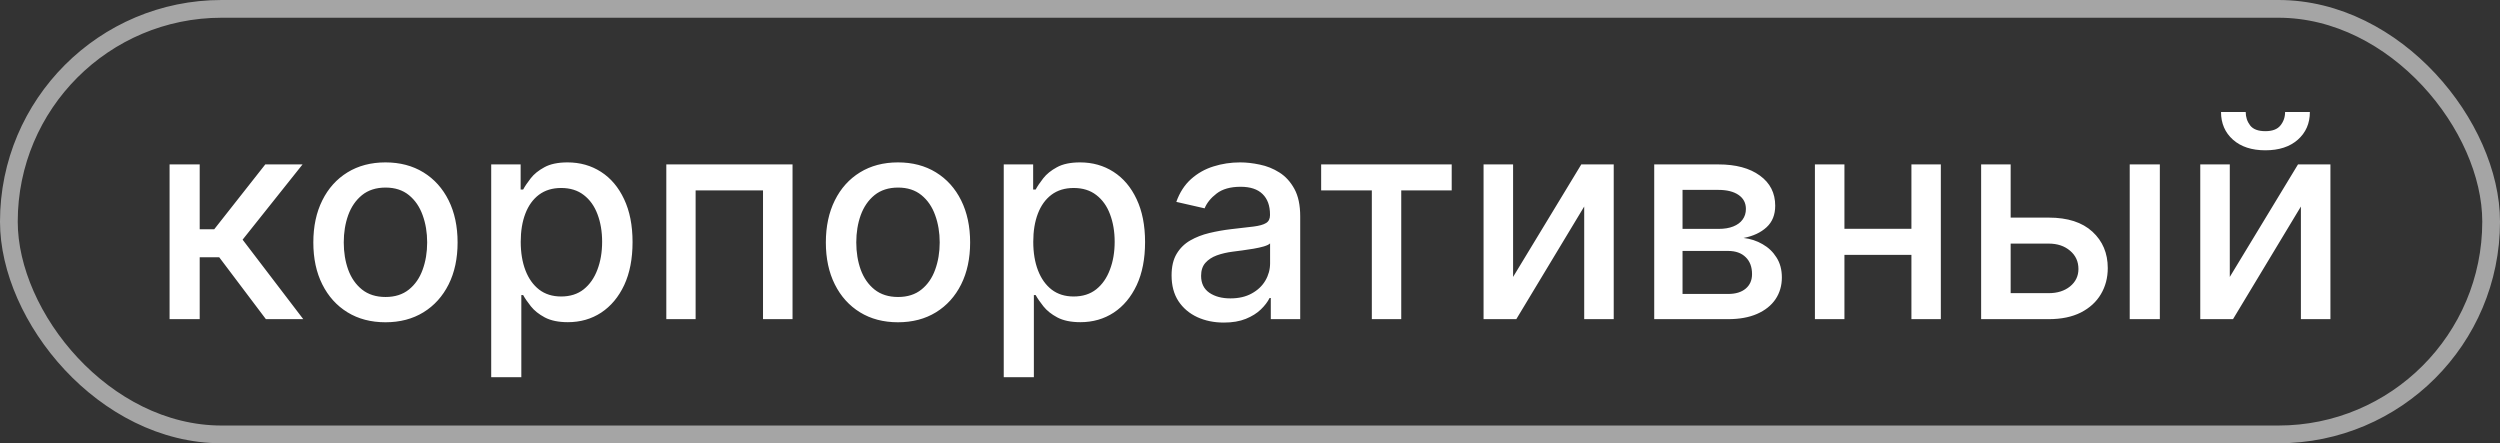 <?xml version="1.0" encoding="UTF-8"?> <svg xmlns="http://www.w3.org/2000/svg" width="141" height="25" viewBox="0 0 141 25" fill="none"><rect x="0" y="0" width="141" height="25" fill="#333333" stroke="none"/><rect x="0.5" y="0.5" width="140" height="24" rx="12" stroke="white" stroke-opacity="0.56"></rect><path d="M9.564 18V9.273H11.263V12.932H12.081L14.962 9.273H17.064L13.683 13.517L17.104 18H14.996L12.365 14.511H11.263V18H9.564ZM21.74 18.176C20.922 18.176 20.208 17.989 19.598 17.614C18.988 17.239 18.515 16.714 18.178 16.04C17.84 15.366 17.672 14.578 17.672 13.676C17.672 12.771 17.84 11.979 18.178 11.301C18.515 10.623 18.988 10.097 19.598 9.722C20.208 9.347 20.922 9.159 21.74 9.159C22.558 9.159 23.272 9.347 23.882 9.722C24.492 10.097 24.965 10.623 25.303 11.301C25.64 11.979 25.808 12.771 25.808 13.676C25.808 14.578 25.64 15.366 25.303 16.04C24.965 16.714 24.492 17.239 23.882 17.614C23.272 17.989 22.558 18.176 21.74 18.176ZM21.746 16.75C22.276 16.75 22.715 16.61 23.064 16.329C23.412 16.049 23.67 15.676 23.837 15.21C24.007 14.744 24.092 14.231 24.092 13.671C24.092 13.114 24.007 12.602 23.837 12.136C23.67 11.667 23.412 11.29 23.064 11.006C22.715 10.722 22.276 10.579 21.746 10.579C21.212 10.579 20.768 10.722 20.416 11.006C20.068 11.29 19.808 11.667 19.638 12.136C19.471 12.602 19.388 13.114 19.388 13.671C19.388 14.231 19.471 14.744 19.638 15.21C19.808 15.676 20.068 16.049 20.416 16.329C20.768 16.61 21.212 16.75 21.746 16.75ZM27.704 21.273V9.273H29.364V10.688H29.506C29.604 10.506 29.746 10.296 29.932 10.057C30.117 9.818 30.375 9.61 30.704 9.432C31.034 9.25 31.47 9.159 32.011 9.159C32.716 9.159 33.345 9.337 33.898 9.693C34.451 10.049 34.885 10.562 35.199 11.233C35.517 11.903 35.676 12.71 35.676 13.653C35.676 14.597 35.519 15.405 35.205 16.079C34.89 16.75 34.458 17.267 33.909 17.631C33.36 17.991 32.733 18.171 32.028 18.171C31.498 18.171 31.064 18.081 30.727 17.903C30.394 17.725 30.133 17.517 29.943 17.278C29.754 17.04 29.608 16.828 29.506 16.642H29.403V21.273H27.704ZM29.369 13.636C29.369 14.25 29.458 14.788 29.636 15.25C29.814 15.712 30.072 16.074 30.409 16.335C30.746 16.593 31.159 16.722 31.648 16.722C32.155 16.722 32.58 16.587 32.92 16.318C33.261 16.046 33.519 15.676 33.693 15.21C33.871 14.744 33.96 14.22 33.96 13.636C33.96 13.061 33.873 12.544 33.699 12.085C33.528 11.627 33.271 11.265 32.926 11C32.585 10.735 32.159 10.602 31.648 10.602C31.155 10.602 30.739 10.729 30.398 10.983C30.061 11.237 29.805 11.591 29.631 12.046C29.456 12.5 29.369 13.03 29.369 13.636ZM37.58 18V9.273H44.699V18H43.034V10.739H39.233V18H37.58ZM50.646 18.176C49.828 18.176 49.114 17.989 48.504 17.614C47.894 17.239 47.421 16.714 47.084 16.04C46.747 15.366 46.578 14.578 46.578 13.676C46.578 12.771 46.747 11.979 47.084 11.301C47.421 10.623 47.894 10.097 48.504 9.722C49.114 9.347 49.828 9.159 50.646 9.159C51.465 9.159 52.178 9.347 52.788 9.722C53.398 10.097 53.872 10.623 54.209 11.301C54.546 11.979 54.715 12.771 54.715 13.676C54.715 14.578 54.546 15.366 54.209 16.04C53.872 16.714 53.398 17.239 52.788 17.614C52.178 17.989 51.465 18.176 50.646 18.176ZM50.652 16.75C51.182 16.75 51.622 16.61 51.97 16.329C52.319 16.049 52.576 15.676 52.743 15.21C52.913 14.744 52.999 14.231 52.999 13.671C52.999 13.114 52.913 12.602 52.743 12.136C52.576 11.667 52.319 11.29 51.97 11.006C51.622 10.722 51.182 10.579 50.652 10.579C50.118 10.579 49.675 10.722 49.322 11.006C48.974 11.29 48.715 11.667 48.544 12.136C48.377 12.602 48.294 13.114 48.294 13.671C48.294 14.231 48.377 14.744 48.544 15.21C48.715 15.676 48.974 16.049 49.322 16.329C49.675 16.61 50.118 16.75 50.652 16.75ZM56.611 21.273V9.273H58.27V10.688H58.412C58.51 10.506 58.653 10.296 58.838 10.057C59.024 9.818 59.281 9.61 59.611 9.432C59.94 9.25 60.376 9.159 60.918 9.159C61.622 9.159 62.251 9.337 62.804 9.693C63.357 10.049 63.791 10.562 64.105 11.233C64.423 11.903 64.582 12.71 64.582 13.653C64.582 14.597 64.425 15.405 64.111 16.079C63.796 16.75 63.365 17.267 62.815 17.631C62.266 17.991 61.639 18.171 60.935 18.171C60.404 18.171 59.971 18.081 59.633 17.903C59.3 17.725 59.039 17.517 58.849 17.278C58.66 17.04 58.514 16.828 58.412 16.642H58.31V21.273H56.611ZM58.276 13.636C58.276 14.25 58.365 14.788 58.543 15.25C58.721 15.712 58.978 16.074 59.315 16.335C59.653 16.593 60.065 16.722 60.554 16.722C61.062 16.722 61.486 16.587 61.827 16.318C62.168 16.046 62.425 15.676 62.599 15.21C62.778 14.744 62.867 14.22 62.867 13.636C62.867 13.061 62.779 12.544 62.605 12.085C62.435 11.627 62.177 11.265 61.832 11C61.492 10.735 61.065 10.602 60.554 10.602C60.062 10.602 59.645 10.729 59.304 10.983C58.967 11.237 58.711 11.591 58.537 12.046C58.363 12.5 58.276 13.03 58.276 13.636ZM69.026 18.193C68.472 18.193 67.972 18.091 67.526 17.886C67.079 17.678 66.724 17.377 66.463 16.983C66.206 16.589 66.077 16.106 66.077 15.534C66.077 15.042 66.171 14.636 66.361 14.318C66.55 14 66.806 13.748 67.128 13.562C67.45 13.377 67.81 13.237 68.207 13.142C68.605 13.047 69.01 12.975 69.423 12.926C69.946 12.866 70.37 12.816 70.696 12.778C71.022 12.737 71.258 12.671 71.406 12.579C71.554 12.489 71.628 12.341 71.628 12.136V12.097C71.628 11.6 71.488 11.216 71.207 10.943C70.931 10.671 70.518 10.534 69.969 10.534C69.397 10.534 68.946 10.661 68.617 10.915C68.291 11.165 68.065 11.443 67.94 11.75L66.344 11.386C66.533 10.856 66.81 10.428 67.173 10.102C67.541 9.773 67.963 9.534 68.44 9.386C68.918 9.235 69.419 9.159 69.946 9.159C70.294 9.159 70.664 9.201 71.054 9.284C71.448 9.364 71.815 9.511 72.156 9.727C72.501 9.943 72.783 10.252 73.003 10.653C73.222 11.051 73.332 11.568 73.332 12.204V18H71.673V16.807H71.605C71.495 17.026 71.331 17.242 71.111 17.454C70.891 17.667 70.609 17.843 70.264 17.983C69.919 18.123 69.507 18.193 69.026 18.193ZM69.395 16.829C69.865 16.829 70.266 16.737 70.599 16.551C70.937 16.366 71.192 16.123 71.367 15.824C71.544 15.521 71.633 15.197 71.633 14.852V13.727C71.573 13.788 71.456 13.845 71.281 13.898C71.111 13.947 70.916 13.991 70.696 14.028C70.476 14.062 70.262 14.095 70.054 14.125C69.846 14.152 69.671 14.174 69.531 14.193C69.202 14.235 68.901 14.305 68.628 14.403C68.359 14.502 68.143 14.644 67.98 14.829C67.821 15.011 67.742 15.254 67.742 15.557C67.742 15.977 67.897 16.296 68.207 16.511C68.518 16.724 68.914 16.829 69.395 16.829ZM74.513 10.739V9.273H81.876V10.739H79.03V18H77.371V10.739H74.513ZM85.338 15.619L89.185 9.273H91.014V18H89.349V11.648L85.52 18H83.673V9.273H85.338V15.619ZM93.298 18V9.273H96.918C97.903 9.273 98.683 9.483 99.258 9.903C99.834 10.32 100.122 10.886 100.122 11.602C100.122 12.114 99.959 12.519 99.633 12.818C99.308 13.117 98.876 13.318 98.338 13.421C98.728 13.466 99.086 13.583 99.412 13.773C99.738 13.958 99.999 14.208 100.196 14.523C100.397 14.837 100.497 15.212 100.497 15.648C100.497 16.11 100.378 16.519 100.139 16.875C99.901 17.227 99.554 17.504 99.099 17.704C98.649 17.901 98.105 18 97.469 18H93.298ZM94.895 16.579H97.469C97.889 16.579 98.219 16.479 98.457 16.278C98.696 16.078 98.815 15.805 98.815 15.46C98.815 15.055 98.696 14.737 98.457 14.506C98.219 14.271 97.889 14.153 97.469 14.153H94.895V16.579ZM94.895 12.909H96.935C97.253 12.909 97.526 12.864 97.753 12.773C97.984 12.682 98.16 12.553 98.281 12.386C98.406 12.216 98.469 12.015 98.469 11.784C98.469 11.447 98.331 11.184 98.054 10.994C97.778 10.805 97.399 10.71 96.918 10.71H94.895V12.909ZM108.276 12.903V14.375H103.548V12.903H108.276ZM104.026 9.273V18H102.361V9.273H104.026ZM109.463 9.273V18H107.804V9.273H109.463ZM113.014 12.273H115.548C116.616 12.273 117.438 12.538 118.014 13.068C118.59 13.598 118.878 14.282 118.878 15.119C118.878 15.665 118.749 16.155 118.491 16.591C118.234 17.026 117.857 17.371 117.361 17.625C116.865 17.875 116.26 18 115.548 18H111.736V9.273H113.401V16.534H115.548C116.037 16.534 116.438 16.407 116.753 16.153C117.067 15.896 117.224 15.568 117.224 15.171C117.224 14.75 117.067 14.407 116.753 14.142C116.438 13.873 116.037 13.739 115.548 13.739H113.014V12.273ZM120.116 18V9.273H121.815V18H120.116ZM125.76 15.619L129.607 9.273H131.436V18H129.771V11.648L125.942 18H124.095V9.273H125.76V15.619ZM128.879 6.318H130.277C130.277 6.958 130.05 7.479 129.595 7.881C129.144 8.278 128.535 8.477 127.766 8.477C127 8.477 126.393 8.278 125.942 7.881C125.491 7.479 125.266 6.958 125.266 6.318H126.658C126.658 6.602 126.741 6.854 126.908 7.074C127.074 7.29 127.36 7.398 127.766 7.398C128.163 7.398 128.447 7.29 128.618 7.074C128.792 6.858 128.879 6.606 128.879 6.318Z" fill="white"></path></svg> 